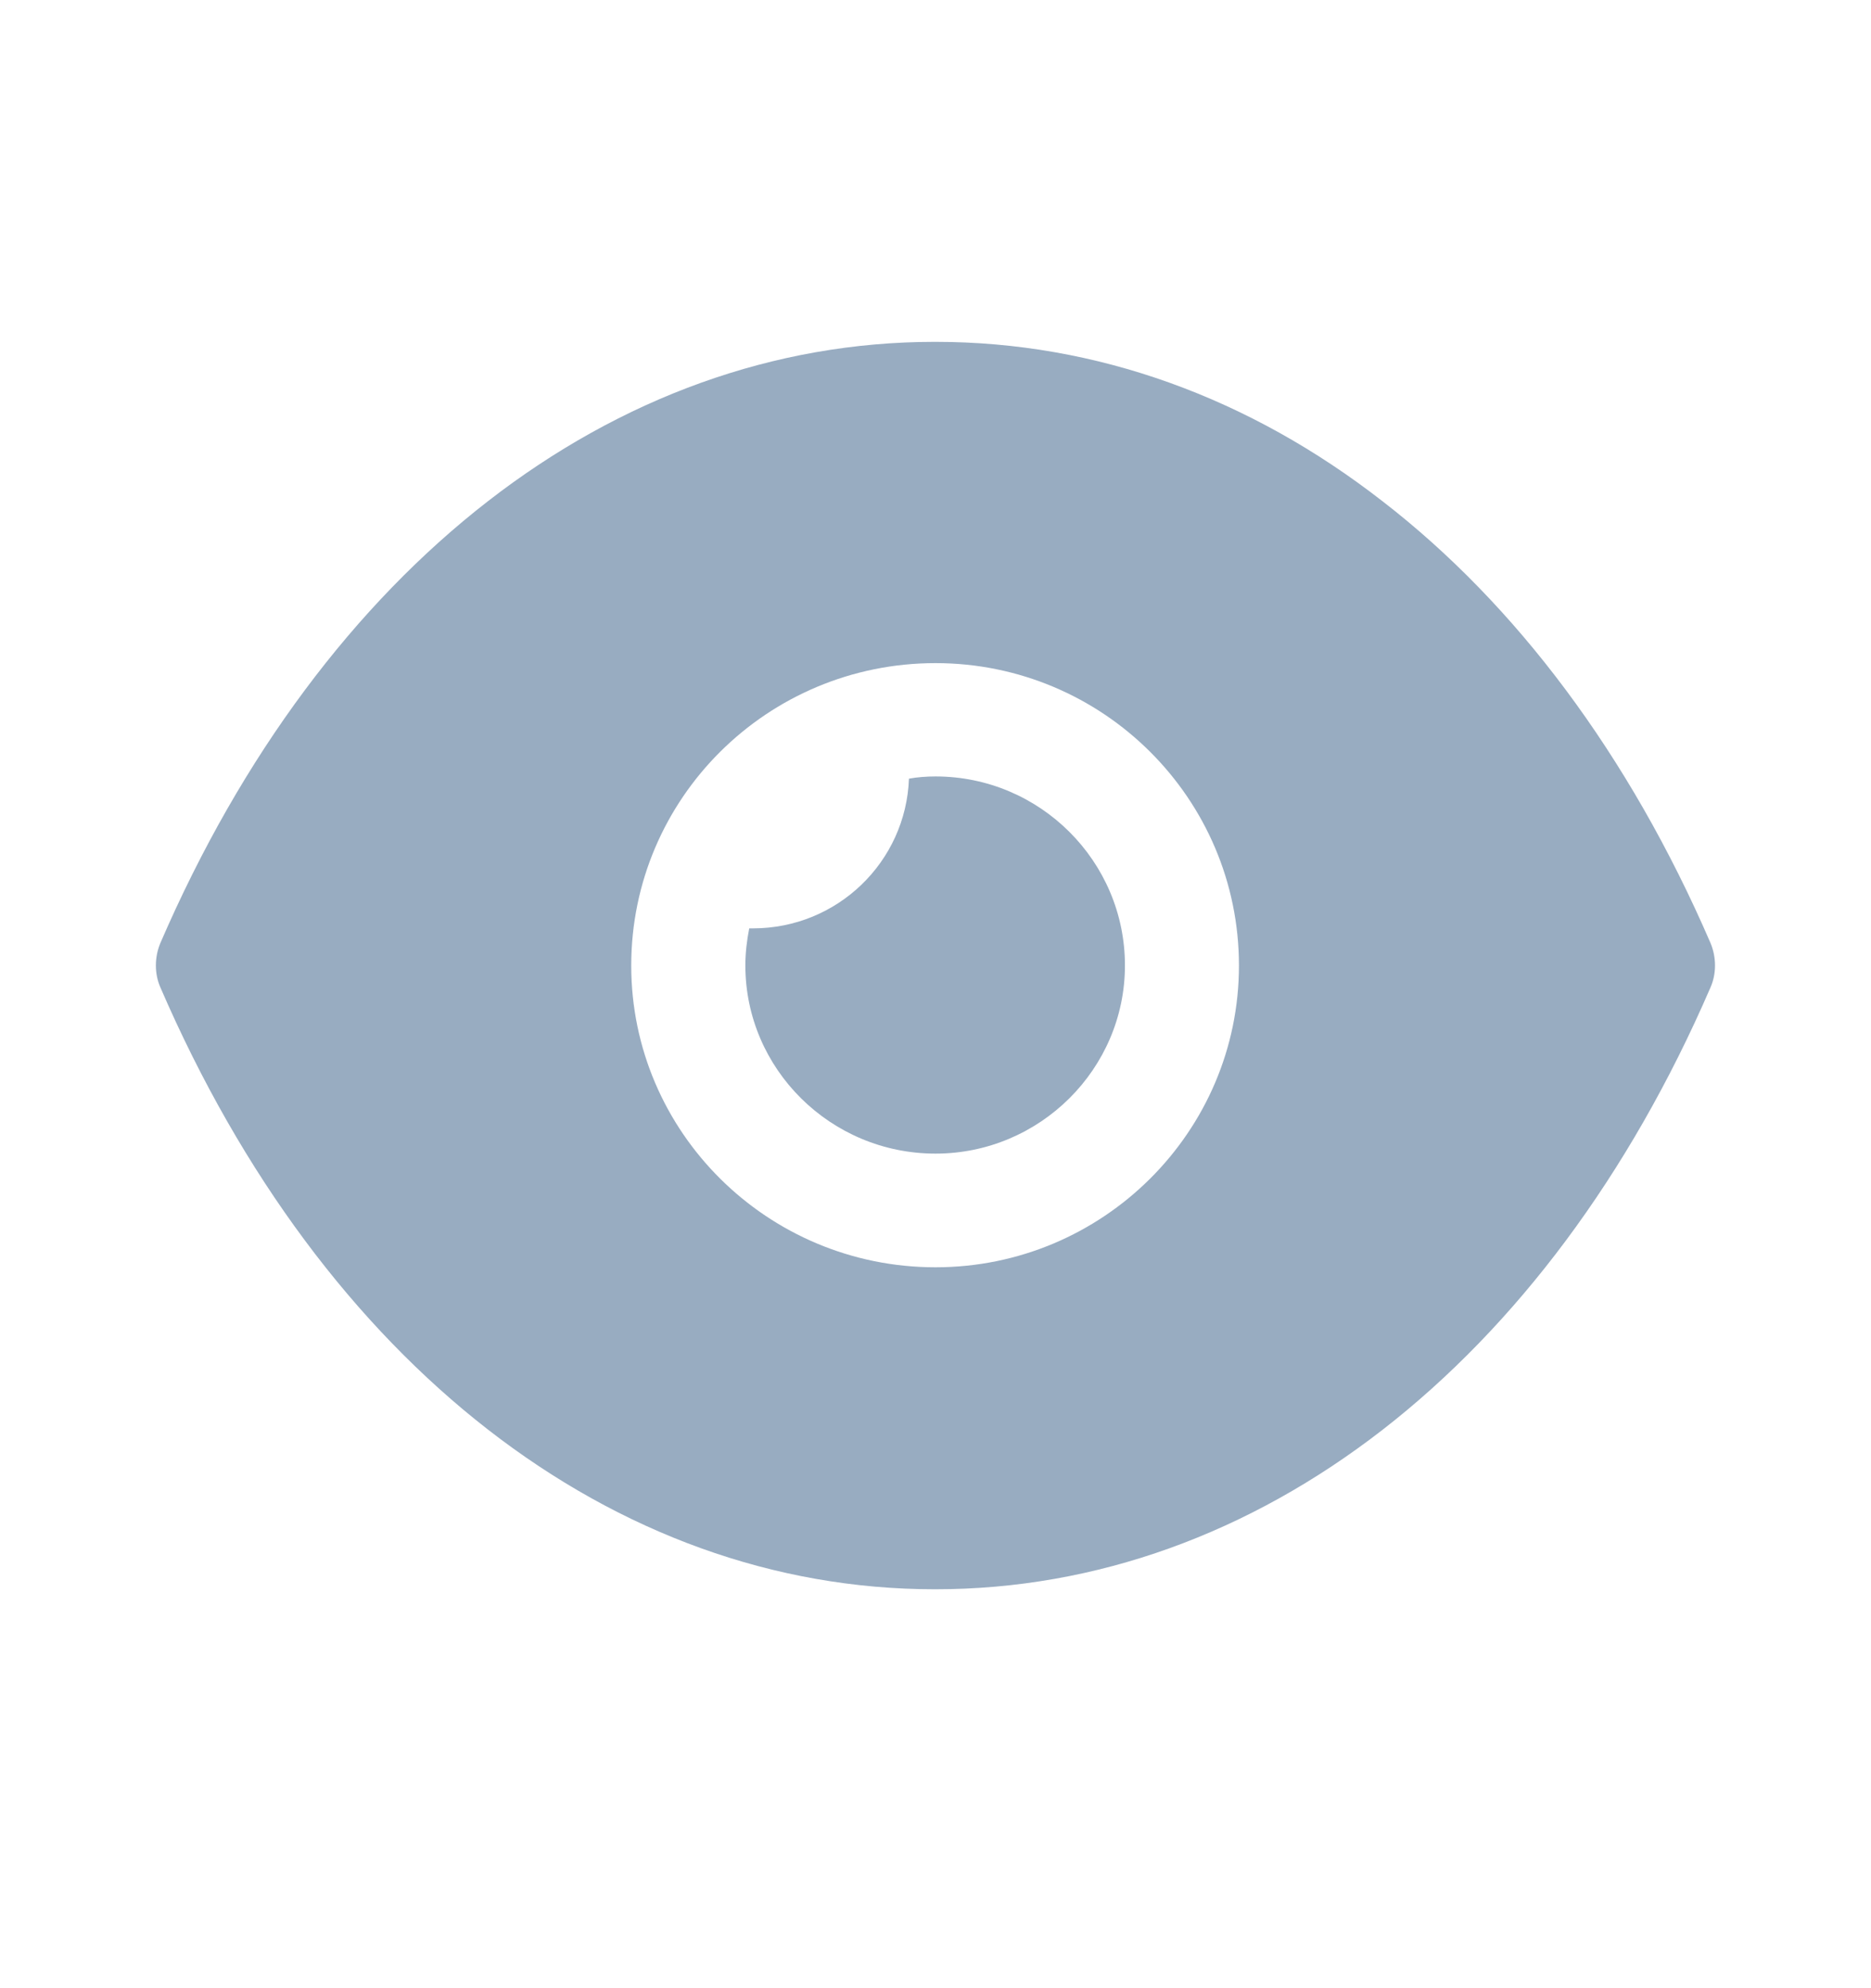 <svg width="16" height="17" viewBox="0 0 16 17" fill="none" xmlns="http://www.w3.org/2000/svg">
<g opacity="0.6">
<path fill-rule="evenodd" clip-rule="evenodd" d="M5.398 8.256C5.398 9.678 6.562 10.836 8 10.836C9.431 10.836 10.595 9.678 10.595 8.256C10.595 6.827 9.431 5.67 8 5.67C6.562 5.67 5.398 6.827 5.398 8.256ZM11.824 4.287C12.962 5.166 13.931 6.453 14.627 8.062C14.679 8.185 14.679 8.327 14.627 8.444C13.235 11.663 10.757 13.589 8 13.589H7.993C5.242 13.589 2.764 11.663 1.372 8.444C1.32 8.327 1.32 8.185 1.372 8.062C2.764 4.843 5.242 2.923 7.993 2.923H8C9.379 2.923 10.686 3.401 11.824 4.287ZM8 9.864C8.892 9.864 9.62 9.14 9.62 8.255C9.62 7.363 8.892 6.639 8 6.639C7.922 6.639 7.844 6.645 7.773 6.658C7.747 7.369 7.161 7.938 6.439 7.938H6.407C6.387 8.041 6.374 8.145 6.374 8.255C6.374 9.14 7.103 9.864 8 9.864Z" fill="#537497"/>
</g>
</svg>

